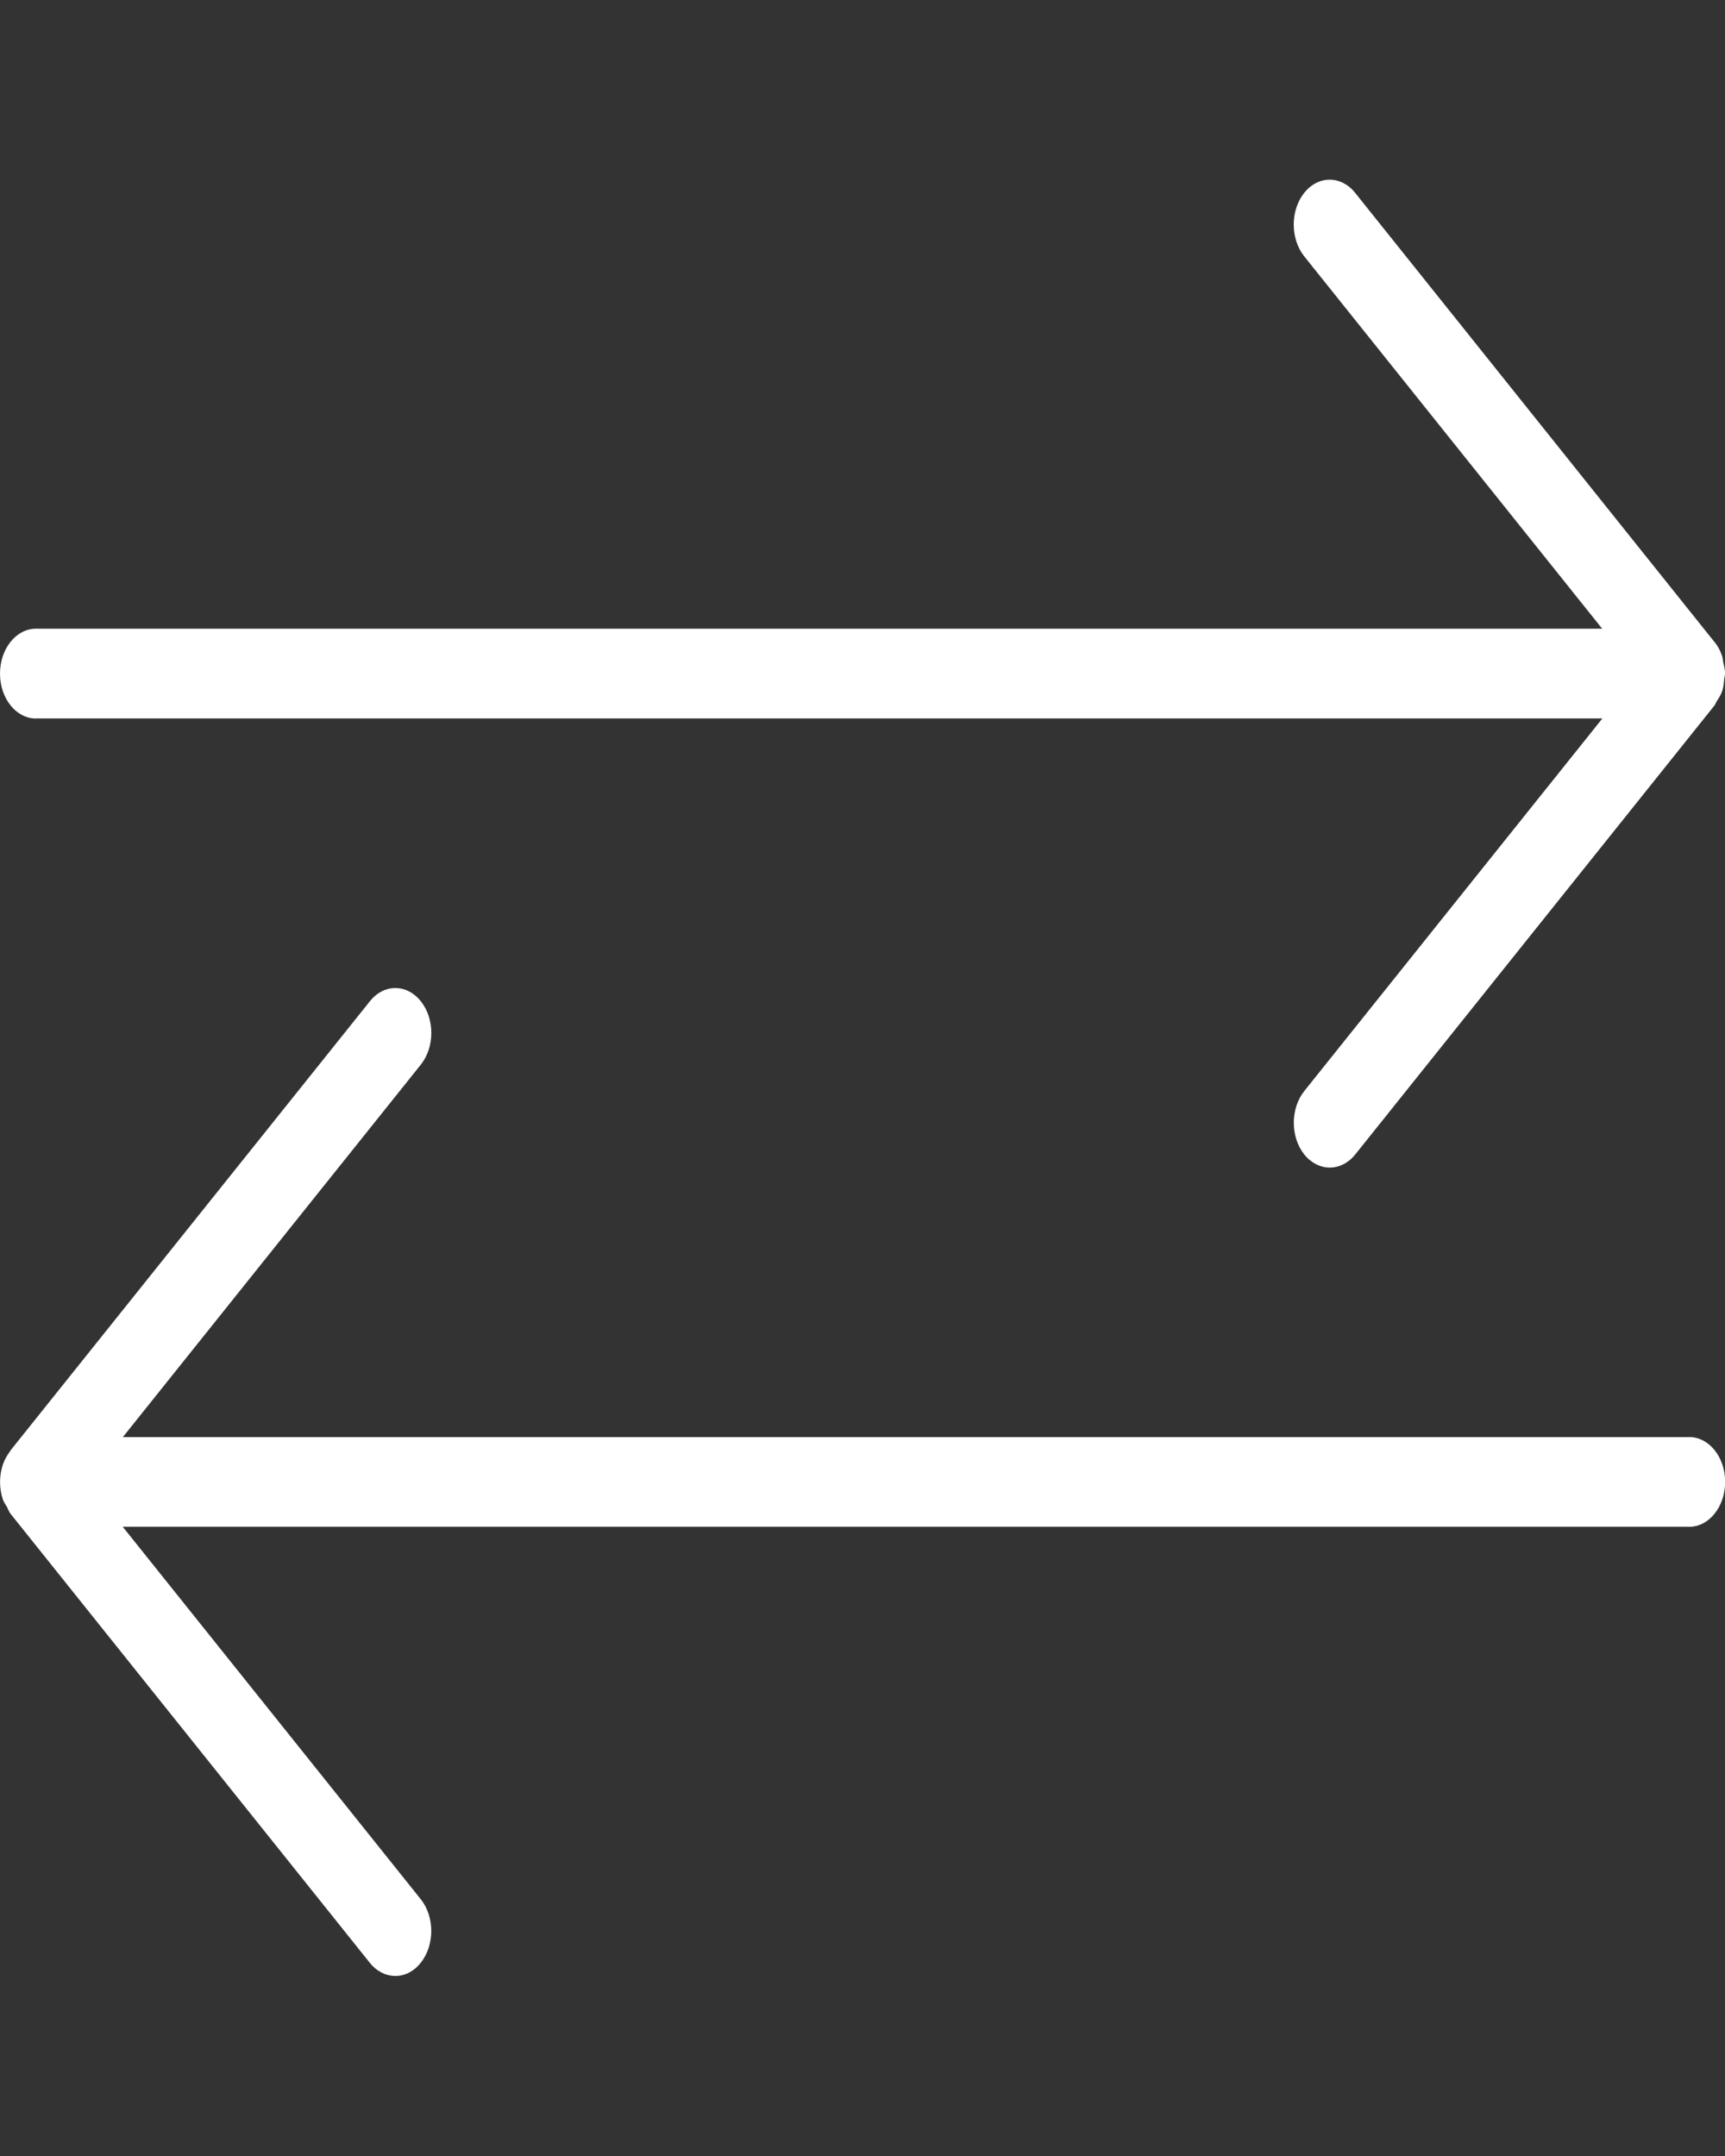 <svg width="24" height="30" viewBox="0 0 24 30" fill="none" xmlns="http://www.w3.org/2000/svg">
<rect x="0" y="0" width="24" height="30" fill="#333333" stroke="none"/>
<g clip-path="url(#clip0_1308_5074)">
<path d="M0.502 9.997H22.294L18.147 15.181C17.952 15.425 17.952 15.821 18.147 16.065C18.245 16.186 18.374 16.247 18.501 16.247C18.628 16.247 18.757 16.186 18.854 16.066L23.854 9.816C23.867 9.799 23.873 9.776 23.885 9.758C23.914 9.713 23.944 9.667 23.962 9.612C23.98 9.558 23.984 9.501 23.989 9.445C23.992 9.42 24.001 9.399 24.001 9.372C24.001 9.313 23.986 9.261 23.974 9.207C23.969 9.185 23.97 9.16 23.962 9.137C23.937 9.056 23.898 8.985 23.847 8.925L18.854 2.683C18.658 2.439 18.342 2.439 18.146 2.683C17.951 2.927 17.951 3.323 18.146 3.567L22.291 8.748H0.5C0.224 8.748 0 9.028 0 9.373C0 9.718 0.224 9.998 0.5 9.998L0.502 9.997ZM23.502 19.997H1.709L5.854 14.815C6.05 14.571 6.05 14.175 5.854 13.931C5.659 13.687 5.342 13.687 5.147 13.931L0.147 20.181C0.143 20.186 0.142 20.194 0.137 20.198C0.097 20.252 0.062 20.313 0.039 20.382C-0.012 20.536 -0.012 20.708 0.039 20.862C0.053 20.903 0.077 20.935 0.098 20.971C0.114 21.002 0.125 21.036 0.146 21.063L5.146 27.313C5.244 27.434 5.373 27.495 5.501 27.495C5.629 27.495 5.757 27.434 5.854 27.311C6.049 27.067 6.049 26.671 5.854 26.427L1.708 21.245H23.502C23.778 21.245 24.002 20.965 24.002 20.62C24.002 20.275 23.778 19.996 23.502 19.996V19.997Z" fill="white"/>
</g>
<defs>
<clipPath id="clip0_1308_5074">
<rect width="24" height="30" fill="white"/>
</clipPath>
</defs>
</svg>
